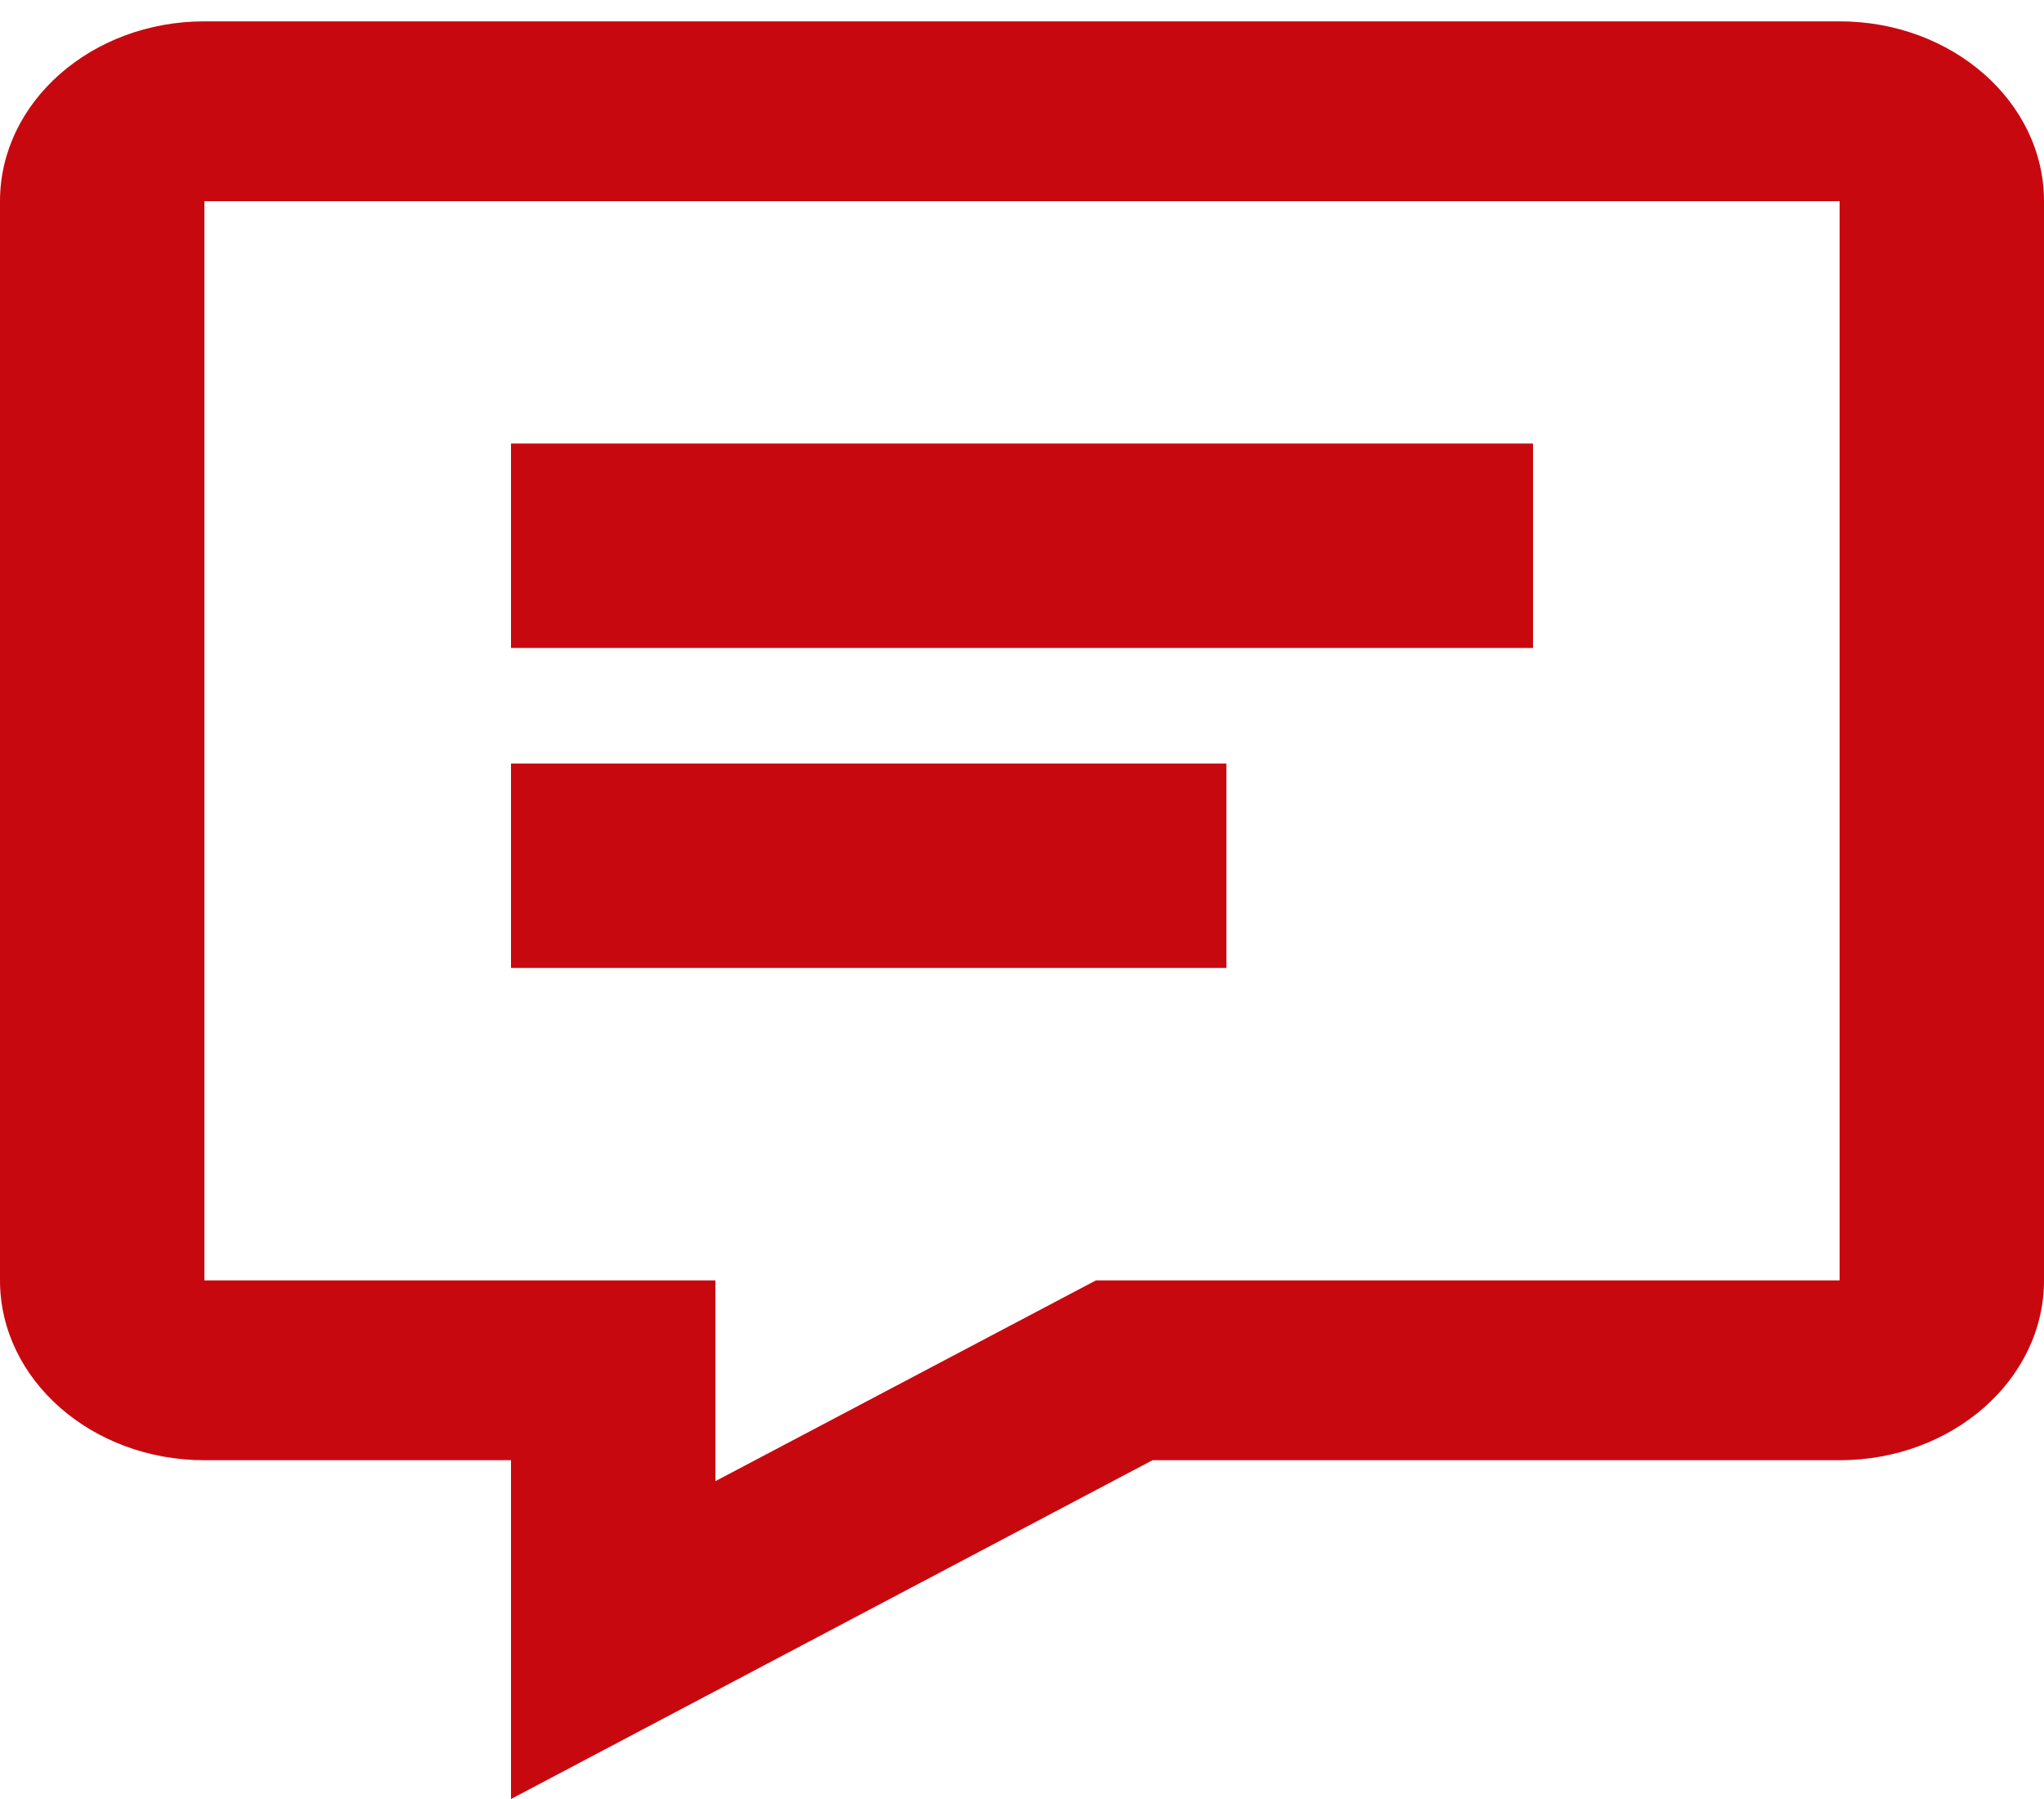 <svg width="25" height="22" viewBox="0 0 25 22" fill="none" xmlns="http://www.w3.org/2000/svg">
<path d="M22.5 0.261H2.5C1.121 0.261 0 1.247 0 2.46V15.658C0 16.871 1.121 17.857 2.5 17.857H6.25V22L14.096 17.857H22.5C23.879 17.857 25 16.871 25 15.658V2.46C25 1.247 23.879 0.261 22.5 0.261ZM22.5 15.658H13.404L8.75 18.113V15.658H2.5V2.46H22.5V15.658Z" fill="#C8080F"/>
<path d="M6.25 5.424H18.75V7.924H6.25V5.424ZM6.25 9.337H15V11.837H6.25V9.337Z" fill="#C8080F"/>
</svg>
